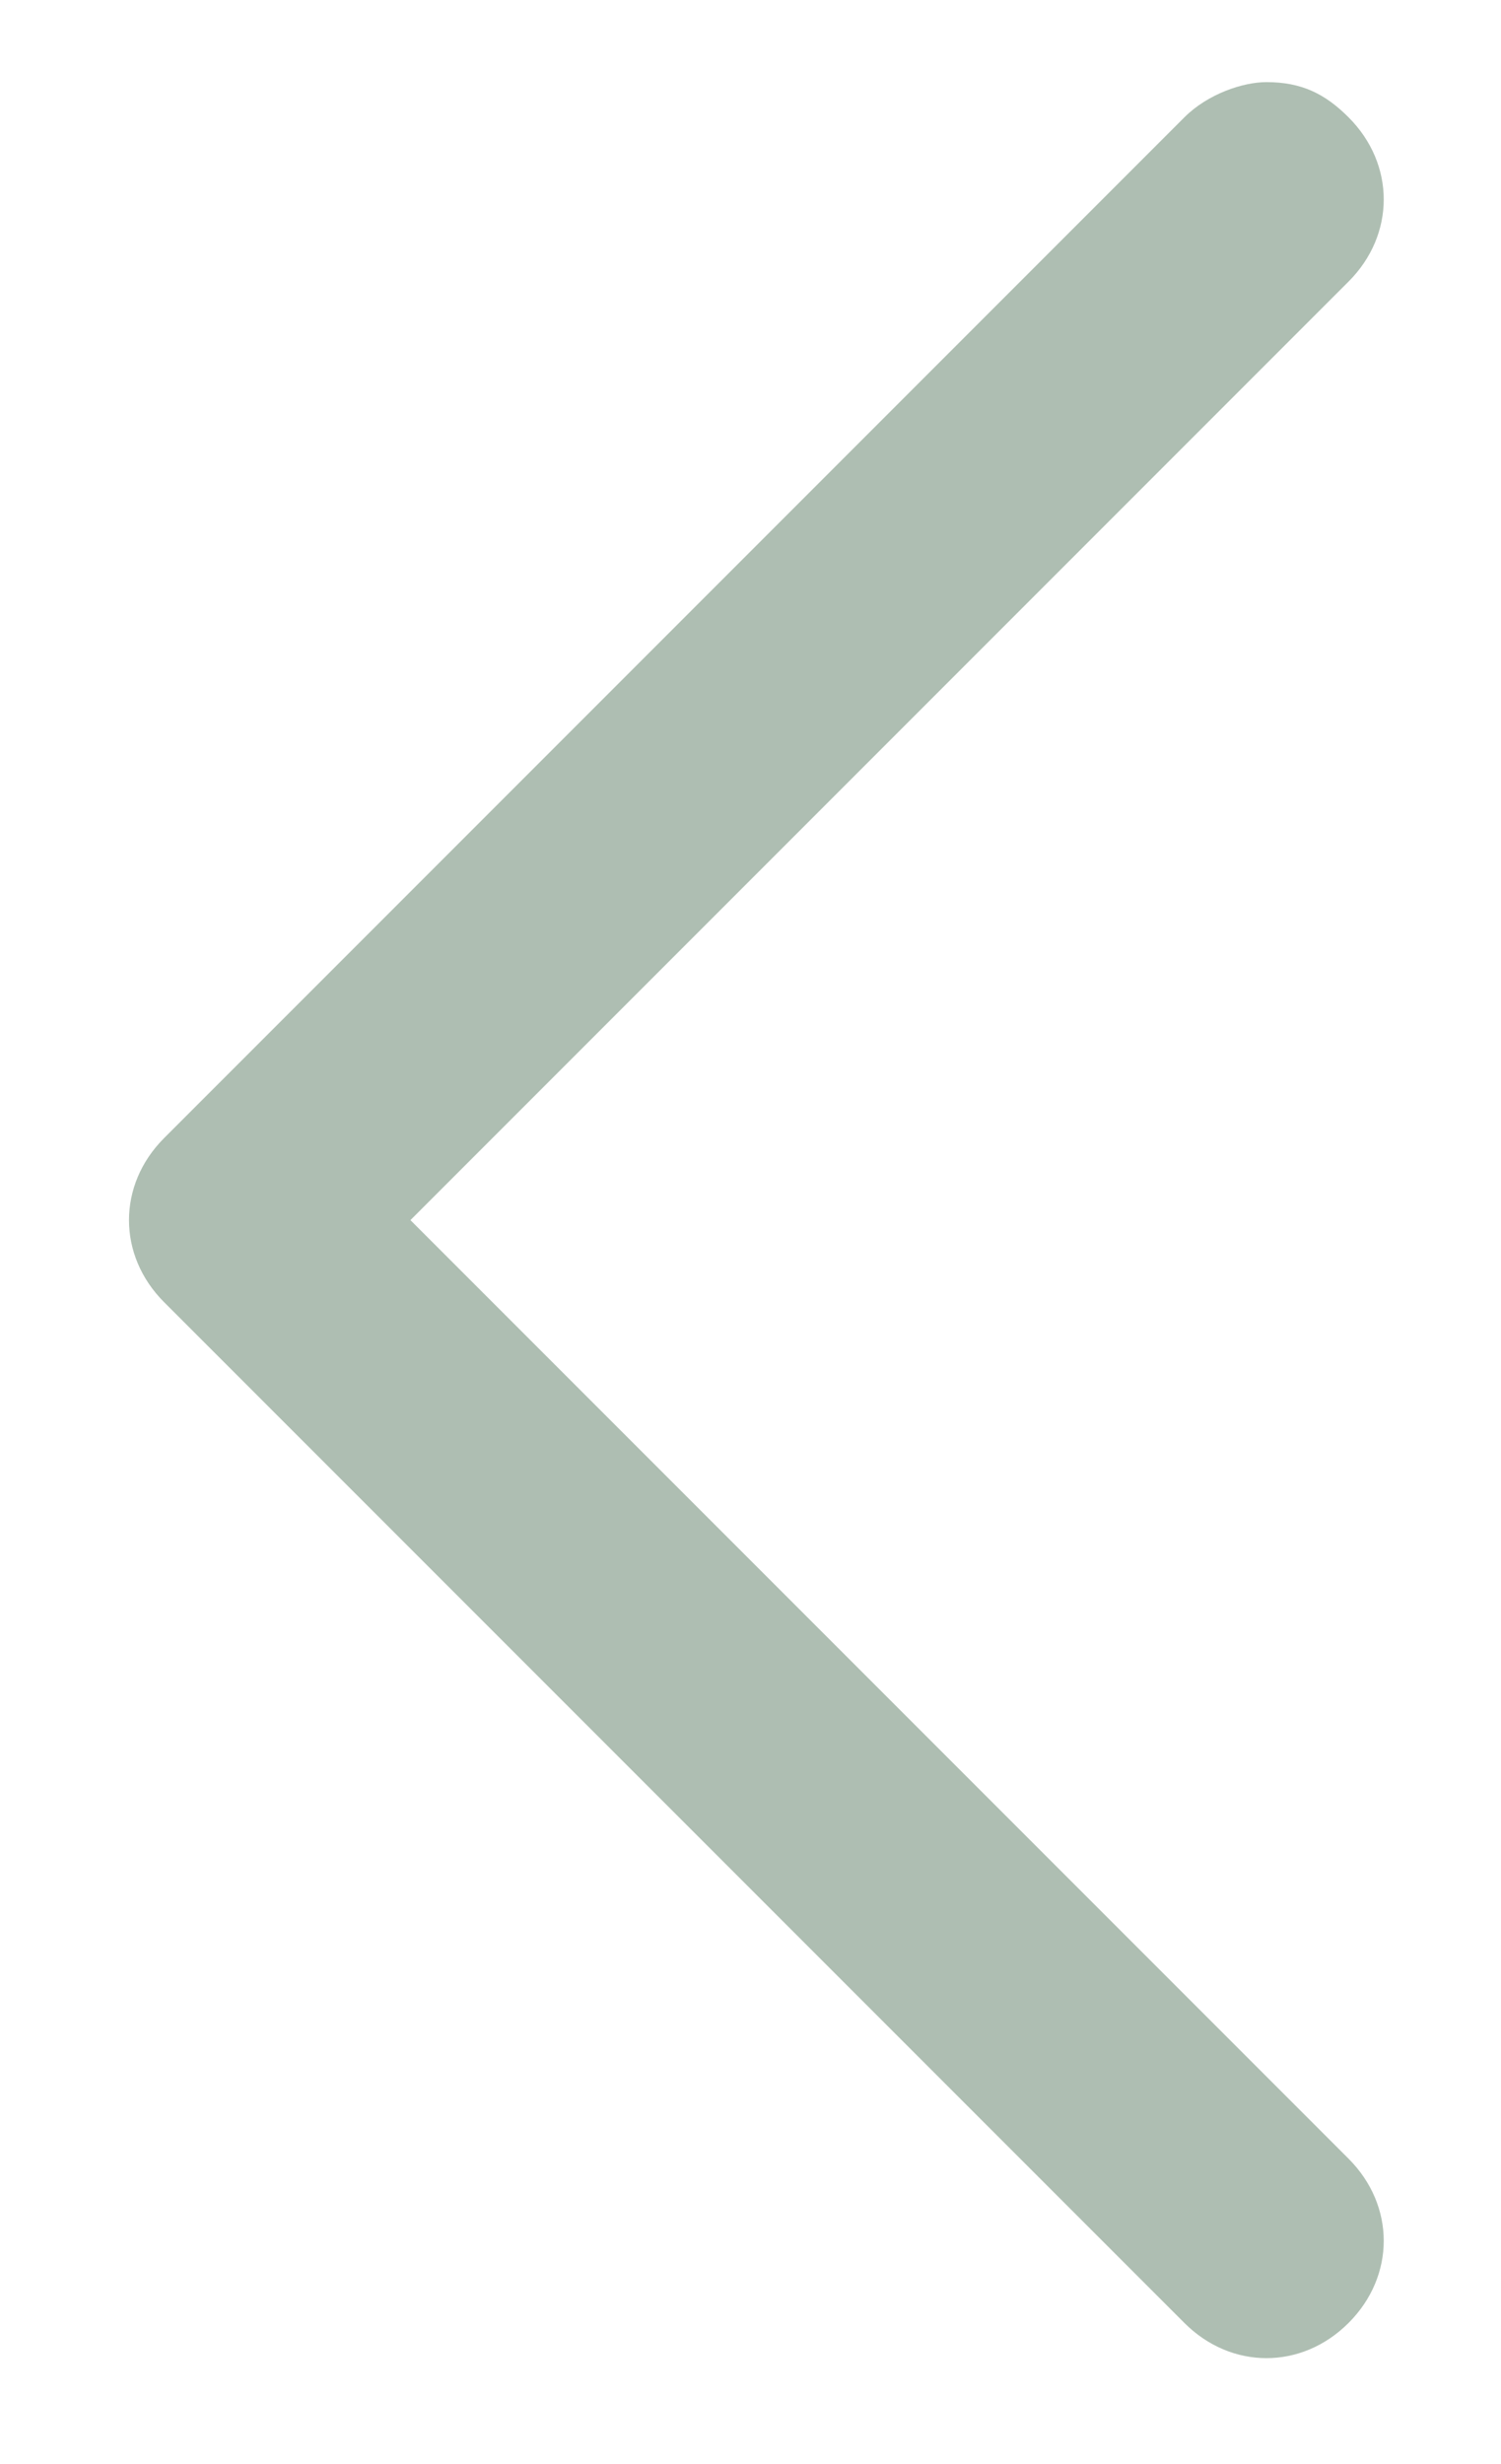 <svg xmlns="http://www.w3.org/2000/svg" viewBox="0 0 12.8 21" style="enable-background:new 0 0 12.8 21" xml:space="preserve"><path d="M10.8.7c.3 0 .5.1.7.3.4.4.4 1 0 1.4l-8 8 8 8c.4.4.4 1 0 1.4-.4.4-1 .4-1.4 0l-8.7-8.7c-.4-.4-.4-1 0-1.4L10.1 1c.2-.2.5-.3.7-.3z" style="fill:#aebeb2"/></svg>